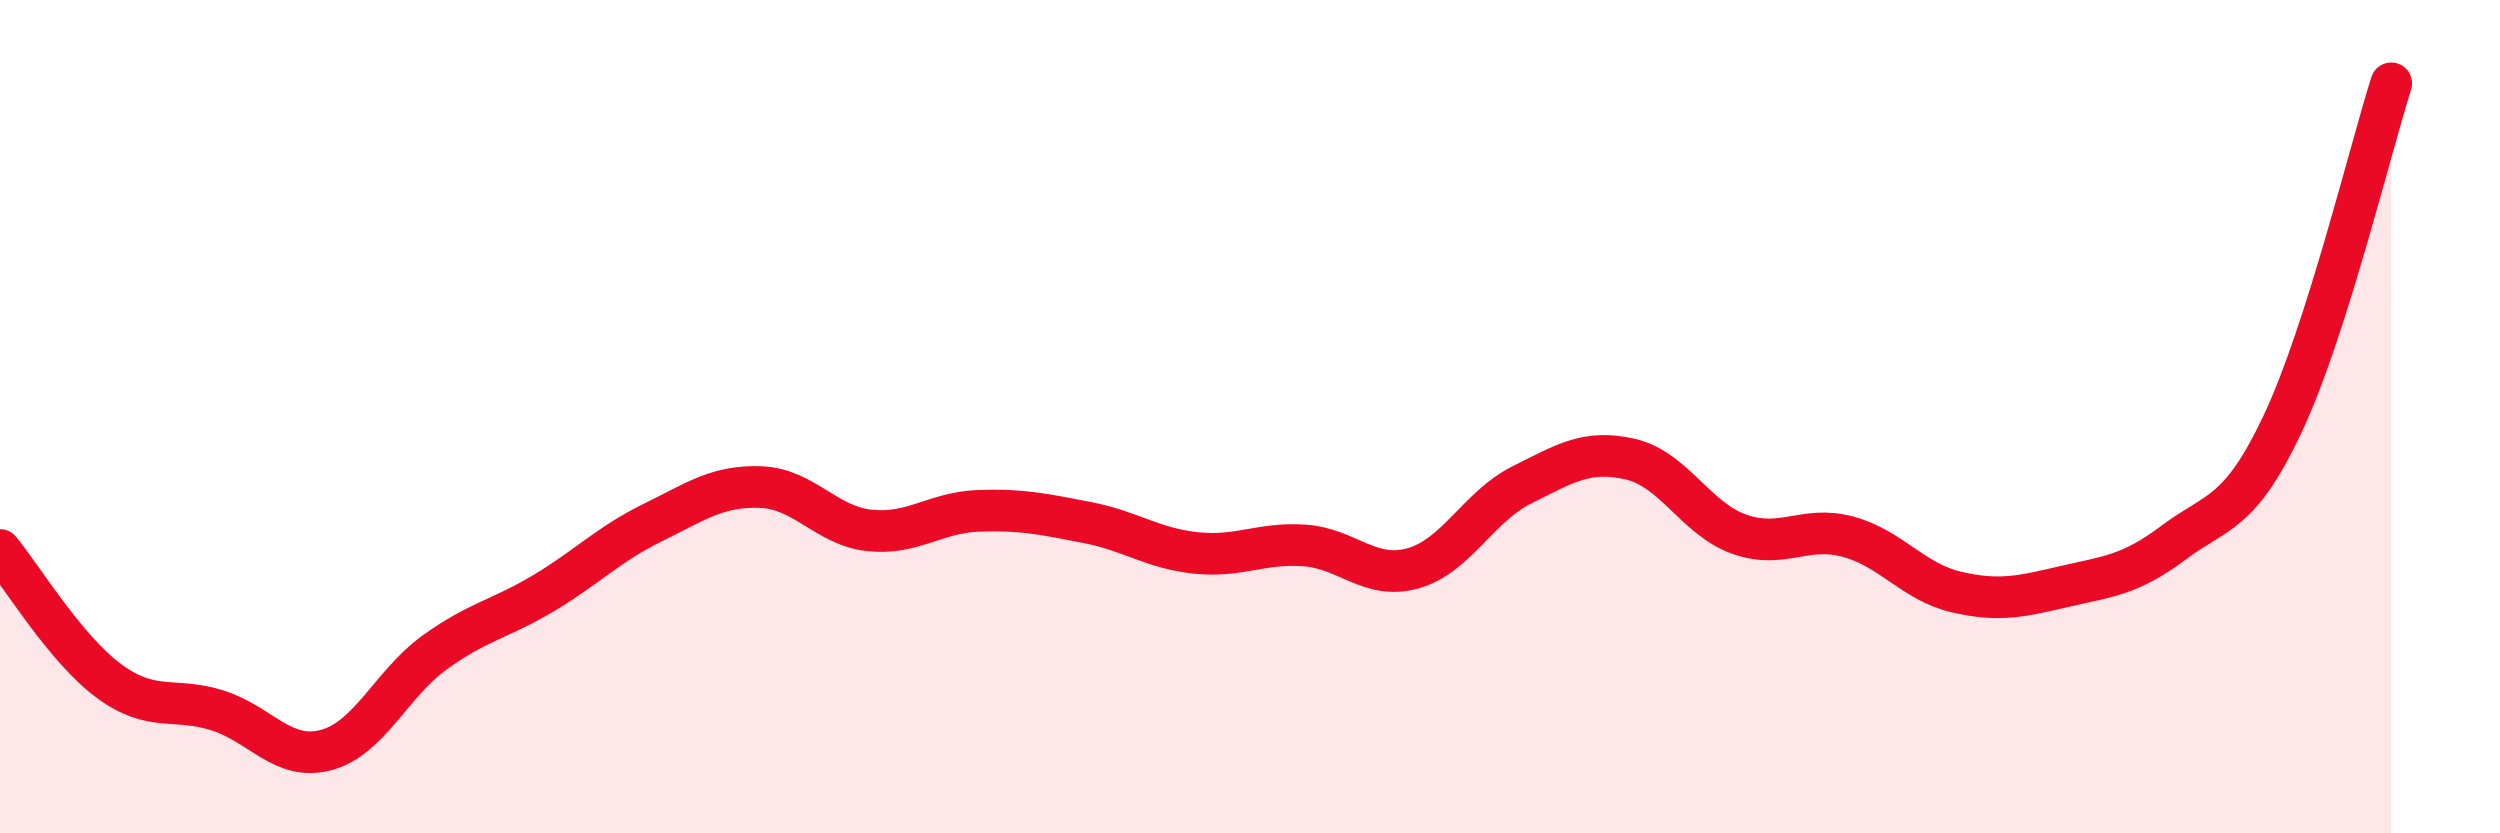 
    <svg width="60" height="20" viewBox="0 0 60 20" xmlns="http://www.w3.org/2000/svg">
      <path
        d="M 0,13.2 C 0.52,13.83 1.57,15.57 2.61,16.34 C 3.65,17.11 4.18,16.72 5.22,17.05 C 6.26,17.38 6.79,18.28 7.83,18 C 8.87,17.72 9.39,16.41 10.43,15.66 C 11.47,14.91 12,14.86 13.04,14.24 C 14.08,13.62 14.61,13.06 15.65,12.55 C 16.69,12.04 17.22,11.65 18.26,11.69 C 19.3,11.73 19.83,12.62 20.87,12.73 C 21.91,12.84 22.44,12.3 23.48,12.26 C 24.52,12.22 25.05,12.34 26.09,12.54 C 27.13,12.74 27.66,13.16 28.7,13.27 C 29.74,13.38 30.26,13.02 31.3,13.09 C 32.34,13.16 32.87,13.93 33.91,13.64 C 34.95,13.35 35.48,12.16 36.52,11.64 C 37.56,11.12 38.09,10.78 39.13,11.02 C 40.17,11.26 40.7,12.45 41.74,12.82 C 42.78,13.19 43.31,12.6 44.35,12.88 C 45.39,13.16 45.92,13.97 46.96,14.21 C 48,14.45 48.53,14.31 49.57,14.07 C 50.61,13.83 51.13,13.8 52.17,13.02 C 53.21,12.24 53.74,12.38 54.78,10.18 C 55.82,7.98 56.87,3.64 57.39,2L57.39 20L0 20Z"
        fill="#EB0A25"
        opacity="0.1"
        stroke-linecap="round"
        stroke-linejoin="round"
      />
      <path
        d="M 0,13.2 C 0.52,13.83 1.57,15.57 2.61,16.34 C 3.65,17.11 4.18,16.72 5.22,17.05 C 6.26,17.38 6.79,18.28 7.83,18 C 8.87,17.72 9.39,16.41 10.43,15.66 C 11.47,14.91 12,14.86 13.04,14.24 C 14.08,13.62 14.61,13.06 15.65,12.55 C 16.69,12.04 17.22,11.65 18.26,11.69 C 19.3,11.73 19.83,12.62 20.87,12.73 C 21.91,12.84 22.44,12.3 23.48,12.26 C 24.52,12.22 25.05,12.34 26.09,12.54 C 27.13,12.74 27.66,13.16 28.7,13.27 C 29.74,13.38 30.26,13.02 31.3,13.09 C 32.34,13.16 32.87,13.93 33.91,13.64 C 34.95,13.35 35.48,12.16 36.52,11.64 C 37.56,11.12 38.09,10.78 39.13,11.02 C 40.17,11.26 40.7,12.45 41.74,12.82 C 42.78,13.19 43.31,12.6 44.35,12.88 C 45.39,13.16 45.92,13.97 46.96,14.21 C 48,14.45 48.53,14.31 49.57,14.07 C 50.61,13.83 51.13,13.8 52.17,13.02 C 53.21,12.24 53.74,12.38 54.78,10.18 C 55.82,7.98 56.87,3.64 57.39,2"
        stroke="#EB0A25"
        stroke-width="1"
        fill="none"
        stroke-linecap="round"
        stroke-linejoin="round"
      />
    </svg>
  